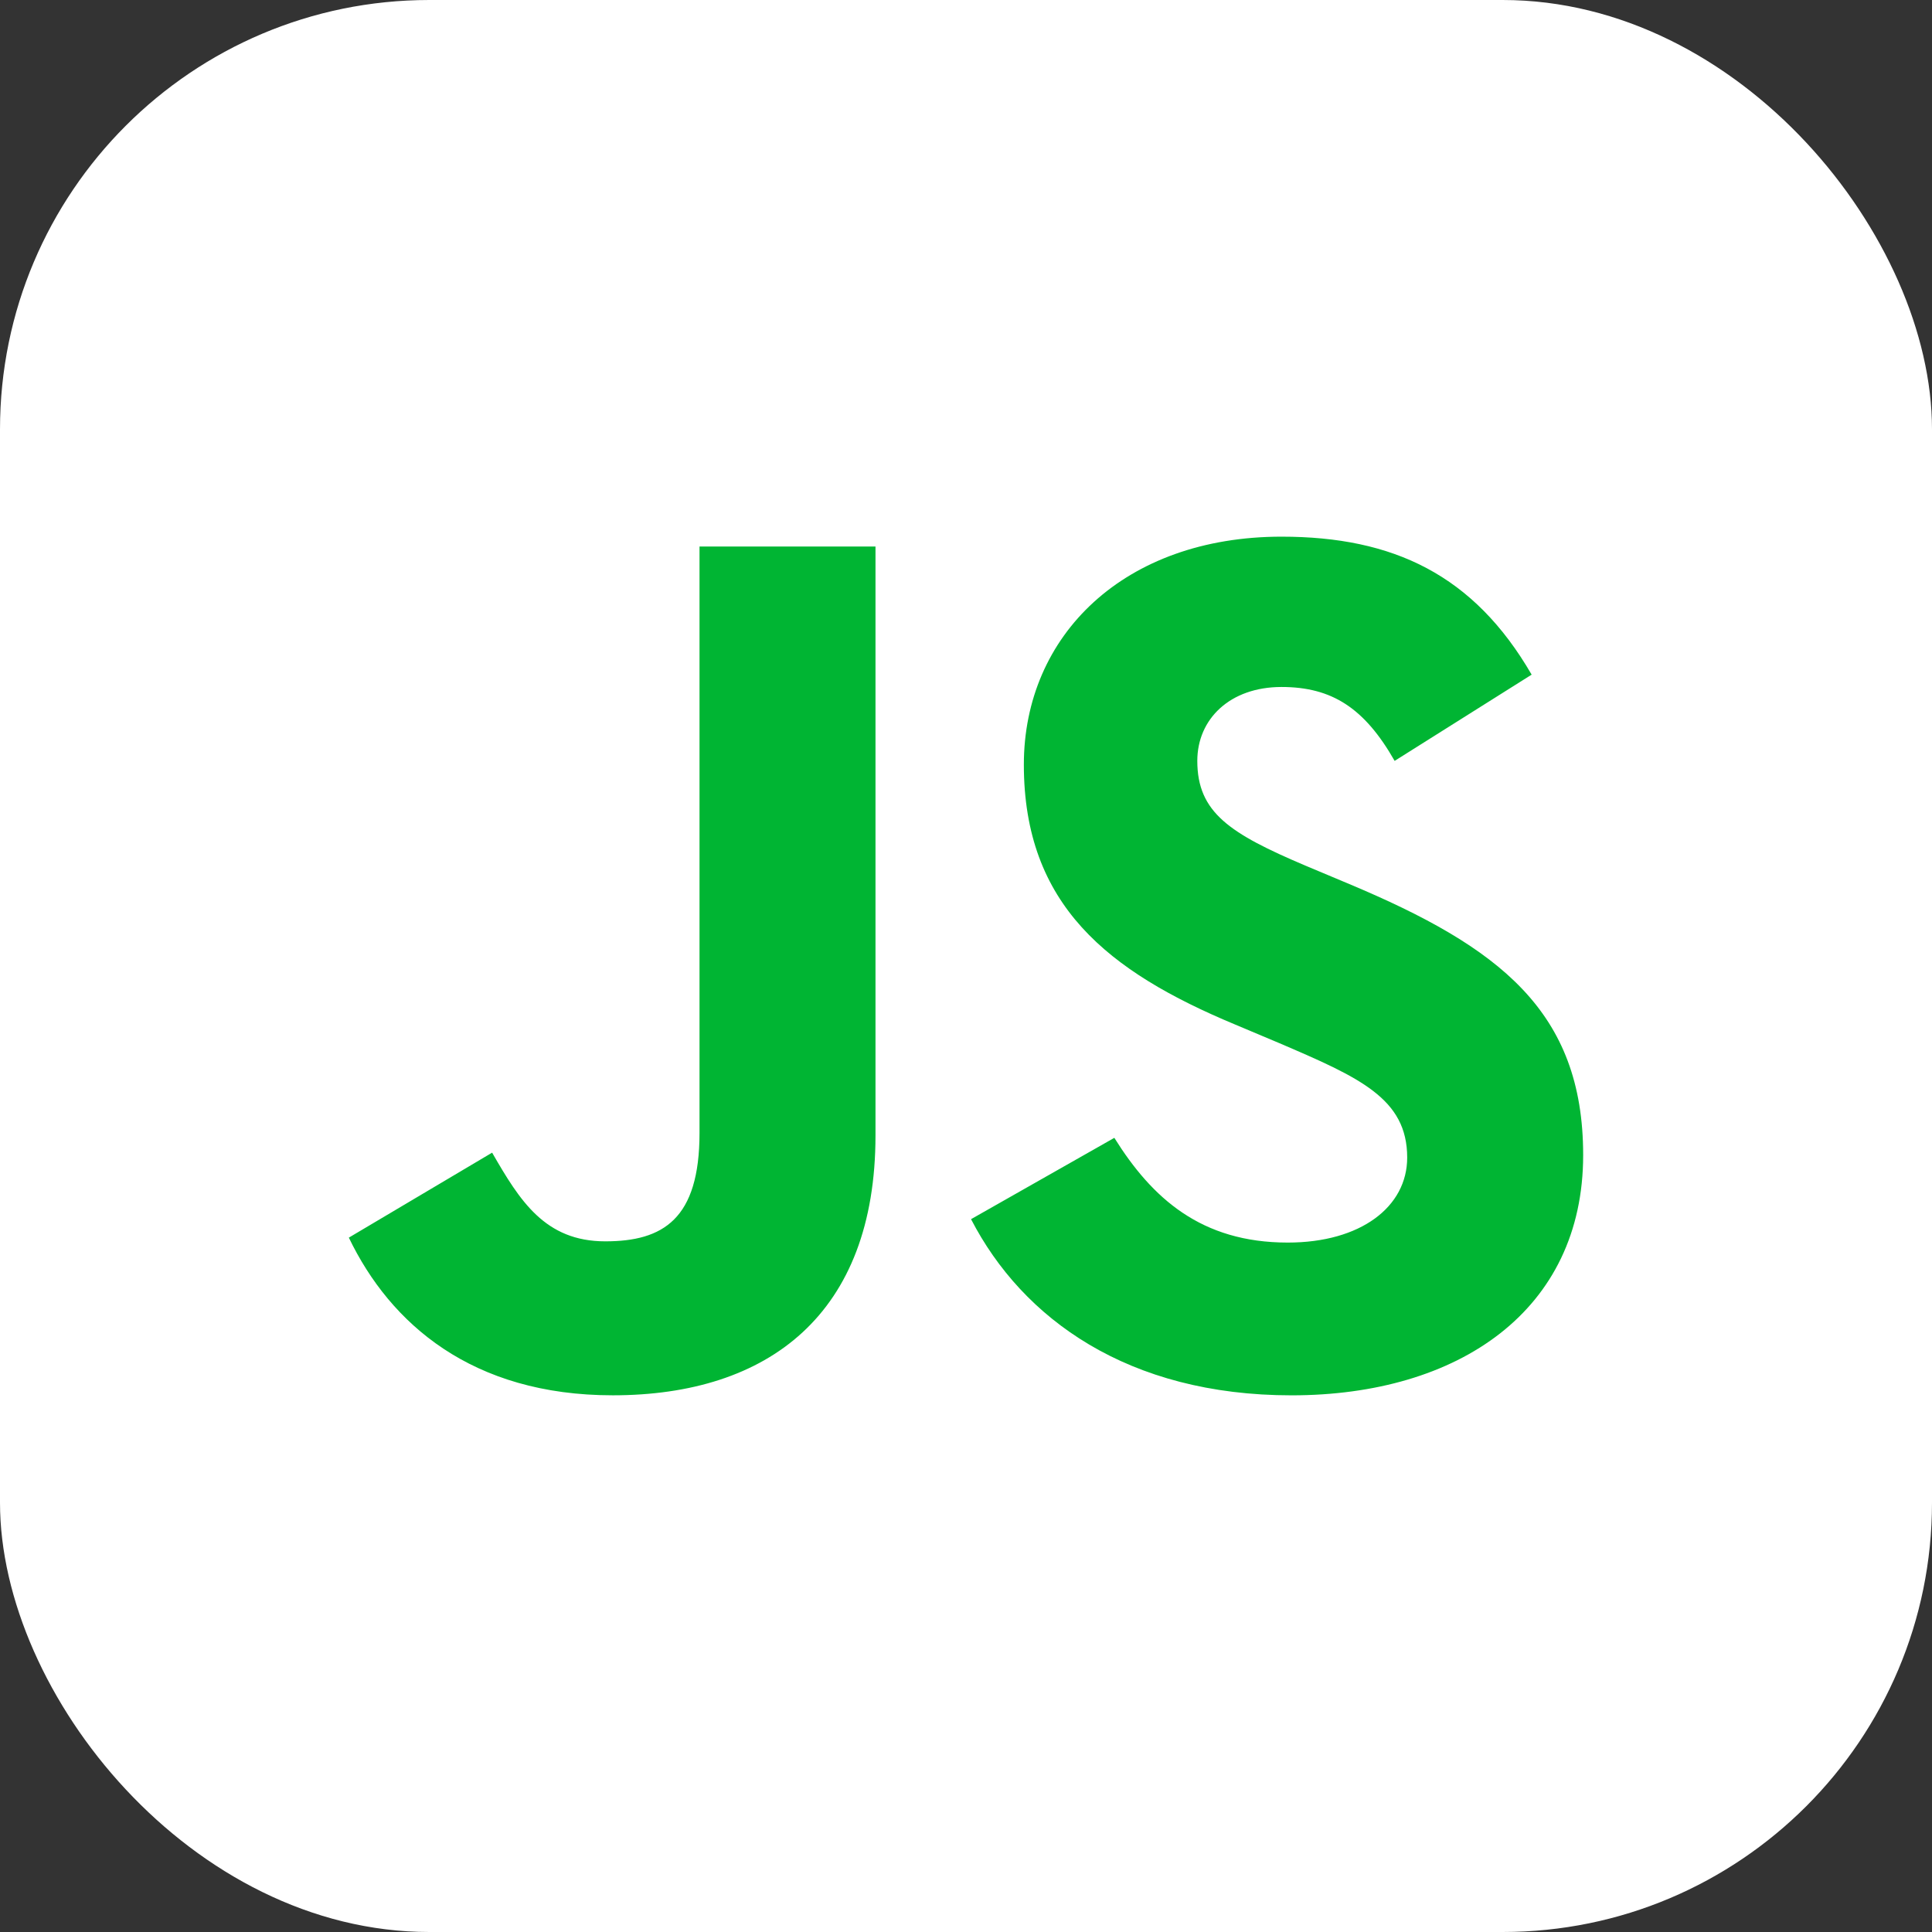 <?xml version="1.0" encoding="UTF-8"?> <svg xmlns="http://www.w3.org/2000/svg" width="72" height="72" viewBox="0 0 72 72" fill="none"><rect x="0" y="0" width="72" height="72" fill="#333333" stroke="none"/><rect width="72" height="72" rx="16" fill="white"></rect><path d="M13 46.123L18.34 42.956C19.371 44.746 20.308 46.261 22.556 46.261C24.71 46.261 26.069 45.435 26.069 42.221V20.368H32.627V42.312C32.627 48.969 28.645 51.999 22.837 51.999C17.591 51.999 14.546 49.336 13 46.123M36.189 45.434L41.528 42.404C42.934 44.654 44.761 46.307 47.992 46.307C50.71 46.307 52.442 44.975 52.442 43.139C52.442 40.935 50.663 40.155 47.665 38.87L46.026 38.18C41.294 36.207 38.156 33.727 38.156 28.494C38.156 23.673 41.903 20 47.759 20C51.928 20 54.925 21.424 57.08 25.142L51.974 28.356C50.849 26.382 49.632 25.602 47.758 25.602C45.838 25.602 44.62 26.795 44.62 28.356C44.62 30.284 45.838 31.065 48.648 32.259L50.287 32.947C55.862 35.289 59 37.676 59 43.047C59 48.833 54.363 52 48.133 52C42.044 52 38.109 49.154 36.188 45.435" fill="#00B533"></path></svg> 